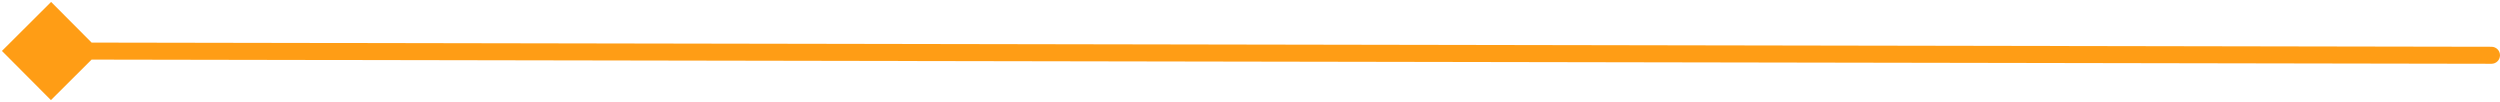 <?xml version="1.0" encoding="UTF-8"?> <svg xmlns="http://www.w3.org/2000/svg" width="588" height="24" viewBox="0 0 588 24" fill="none"><path d="M0.453 11.98L11.98 23.547L23.547 12.02L12.02 0.453L0.453 11.98ZM585.996 15C587.1 15.002 587.997 14.108 587.999 13.004C588.001 11.899 587.107 11.002 586.003 11L585.996 15ZM11.996 14L585.996 15L586.003 11L12.004 10L11.996 14Z" fill="#FF9D15"></path></svg> 